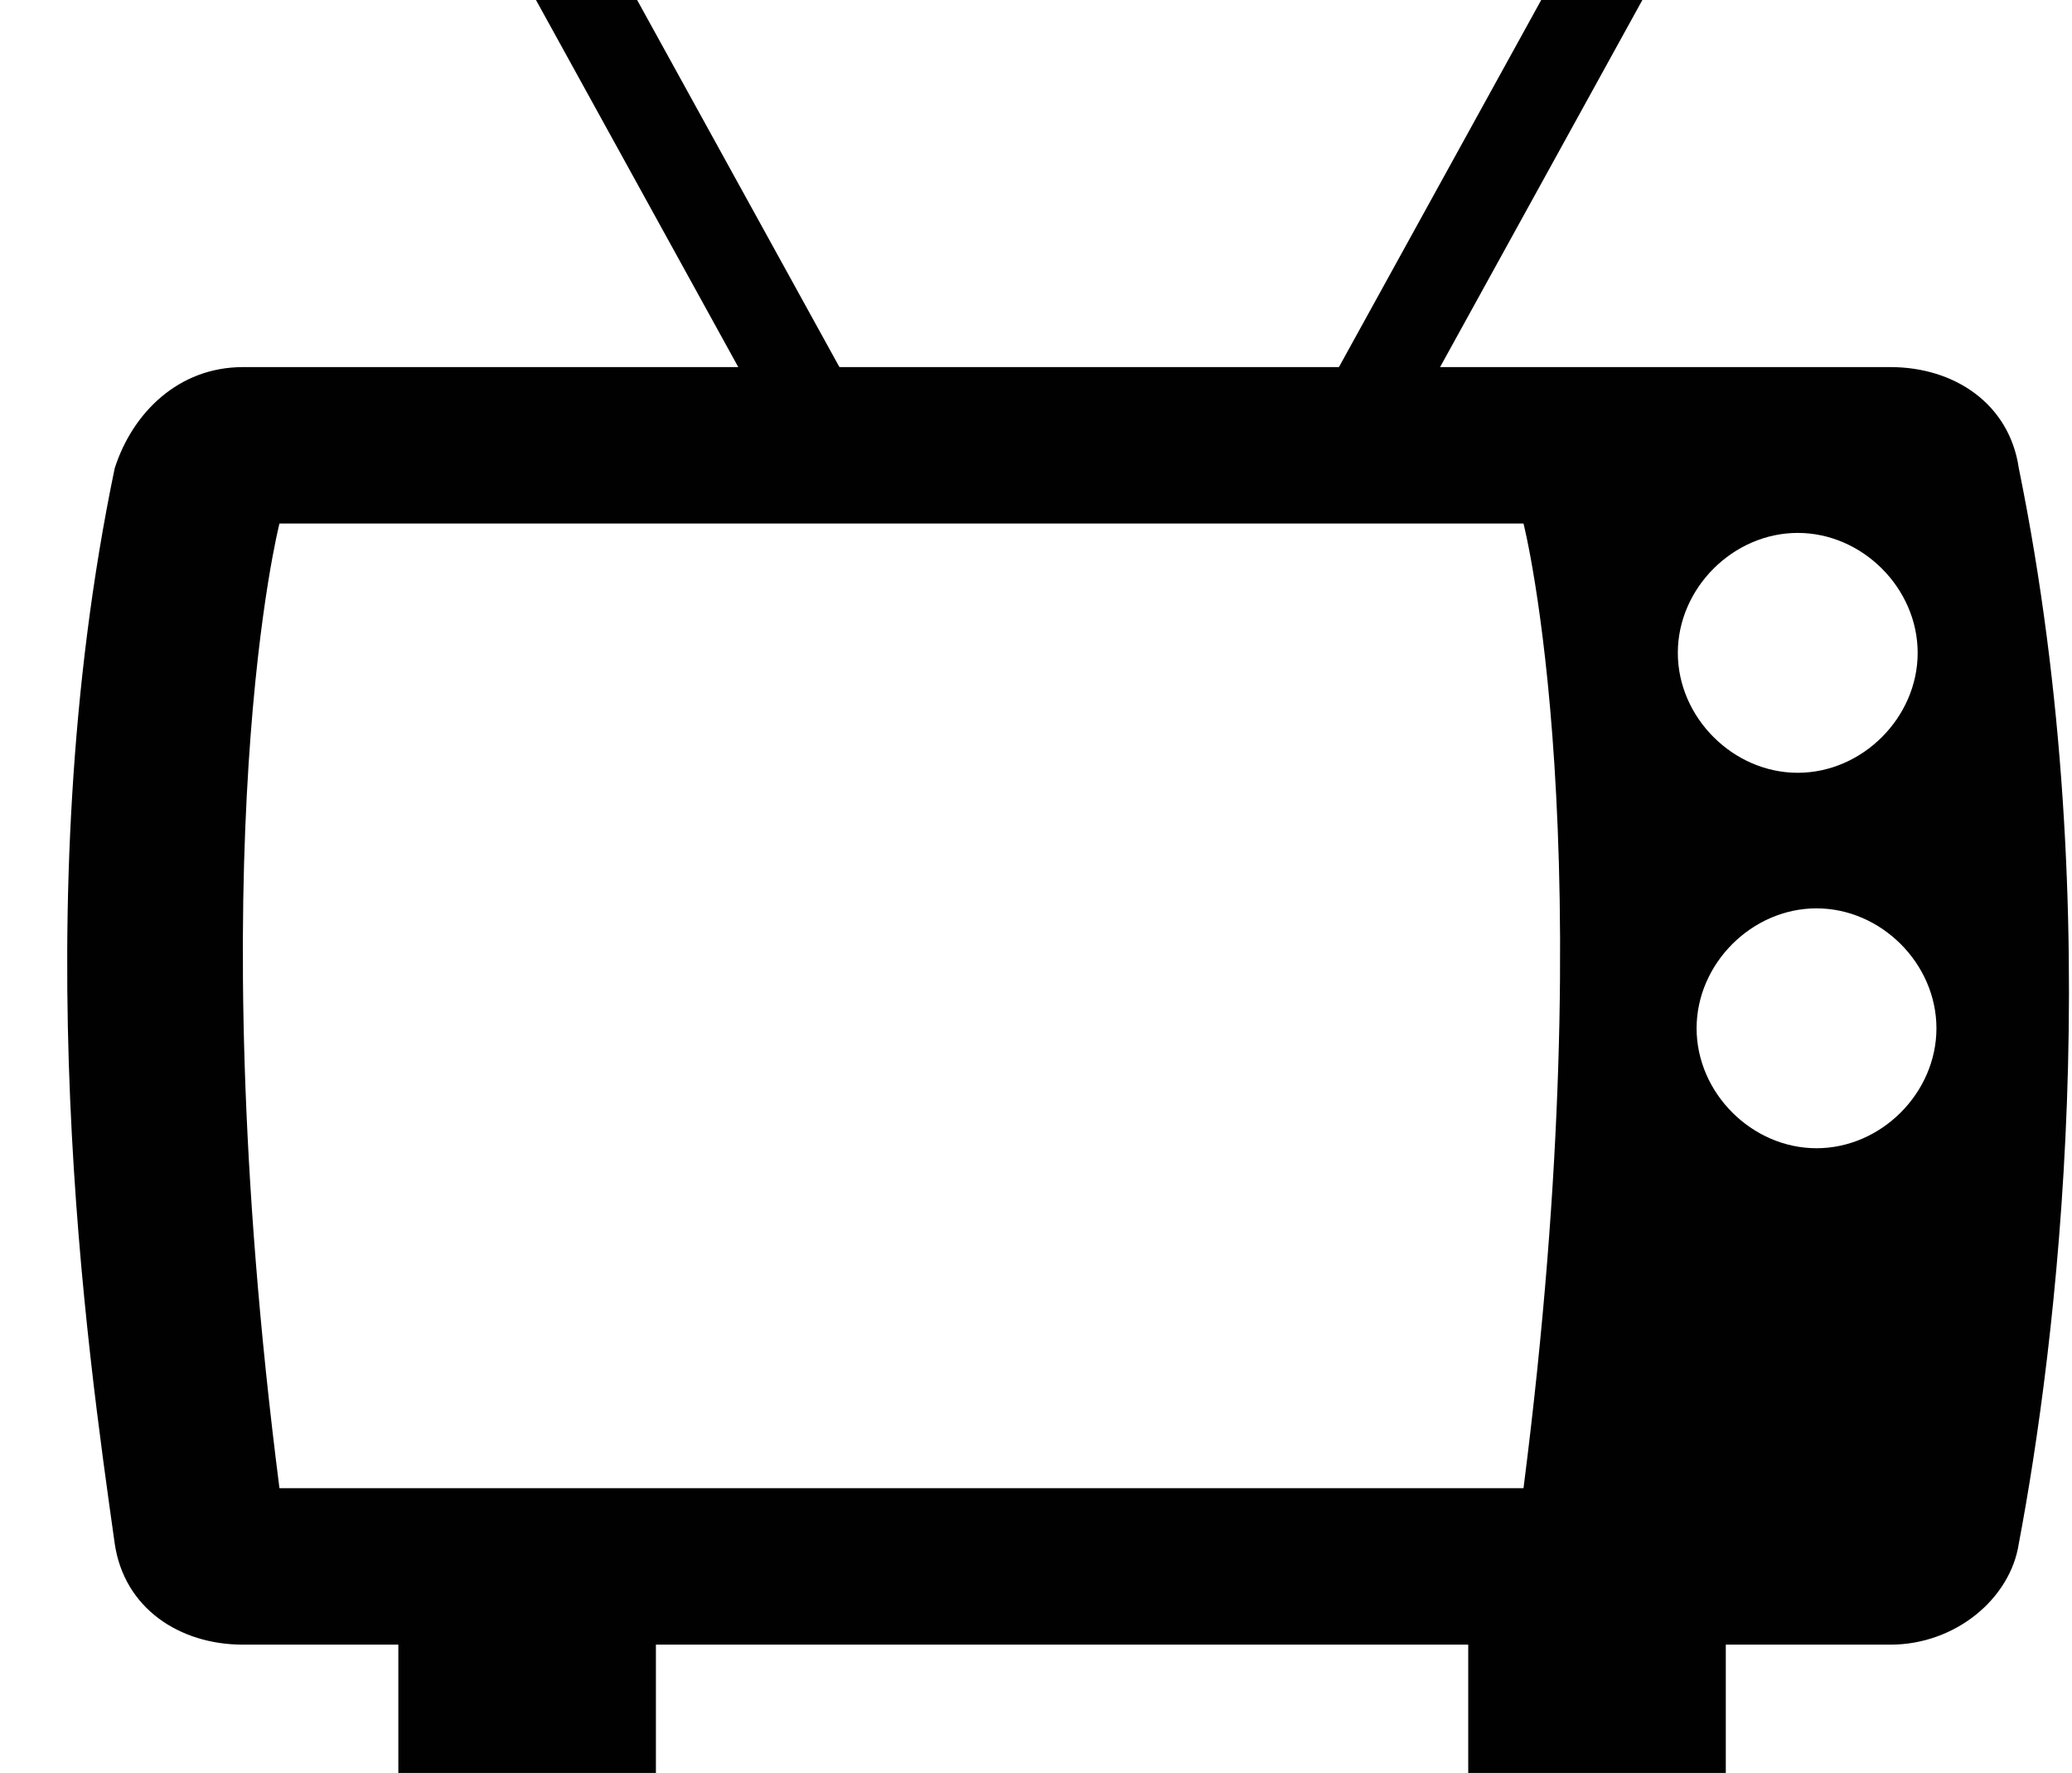 <?xml version="1.0" encoding="UTF-8"?>
<svg id="Layer_1" data-name="Layer 1" xmlns="http://www.w3.org/2000/svg" width="19.87" height="17" viewBox="0 0 19.87 17">
  <defs>
    <style>
      .cls-1 {
        fill: #010101;
      }
    </style>
  </defs>
  <g id="Layer_1-2" data-name="Layer 1-2">
    <g>
      <g>
        <rect class="cls-1" x="3.82" y="15.24" width="2.47" height="1.76"/>
        <rect class="cls-1" x="14.08" y="15.24" width="2.47" height="1.76"/>
      </g>
      <path class="cls-1" d="M19.36,4.49c-.09-.62-.62-.97-1.23-.97H2.33c-.62,0-1.06,.44-1.23,.97-.88,4.23-.26,8.46,0,10.31,.09,.62,.62,.97,1.23,.97h15.8c.62,0,1.15-.44,1.23-.97,.35-1.85,.88-5.99,0-10.31Zm-4.76,9.78H2.68c-.79-6.17,0-9.25,0-9.25H14.61s.79,3.08,0,9.25h-.01Zm2.64-9.16c.62,0,1.15,.53,1.15,1.15s-.53,1.15-1.15,1.15-1.15-.53-1.15-1.15,.53-1.15,1.15-1.15Zm.18,5.9c-.62,0-1.15-.53-1.15-1.15s.53-1.15,1.15-1.15,1.15,.53,1.15,1.15-.53,1.15-1.15,1.15Z"/>
      <polygon class="cls-1" points="15.75 0 13.81 3.52 13.55 4.14 12.76 3.7 12.84 3.52 14.78 0 15.75 0"/>
      <polygon class="cls-1" points="8.14 3.7 7.35 4.14 7.08 3.52 5.14 0 6.11 0 8.05 3.52 8.14 3.7"/>
    </g>
  </g>
</svg>